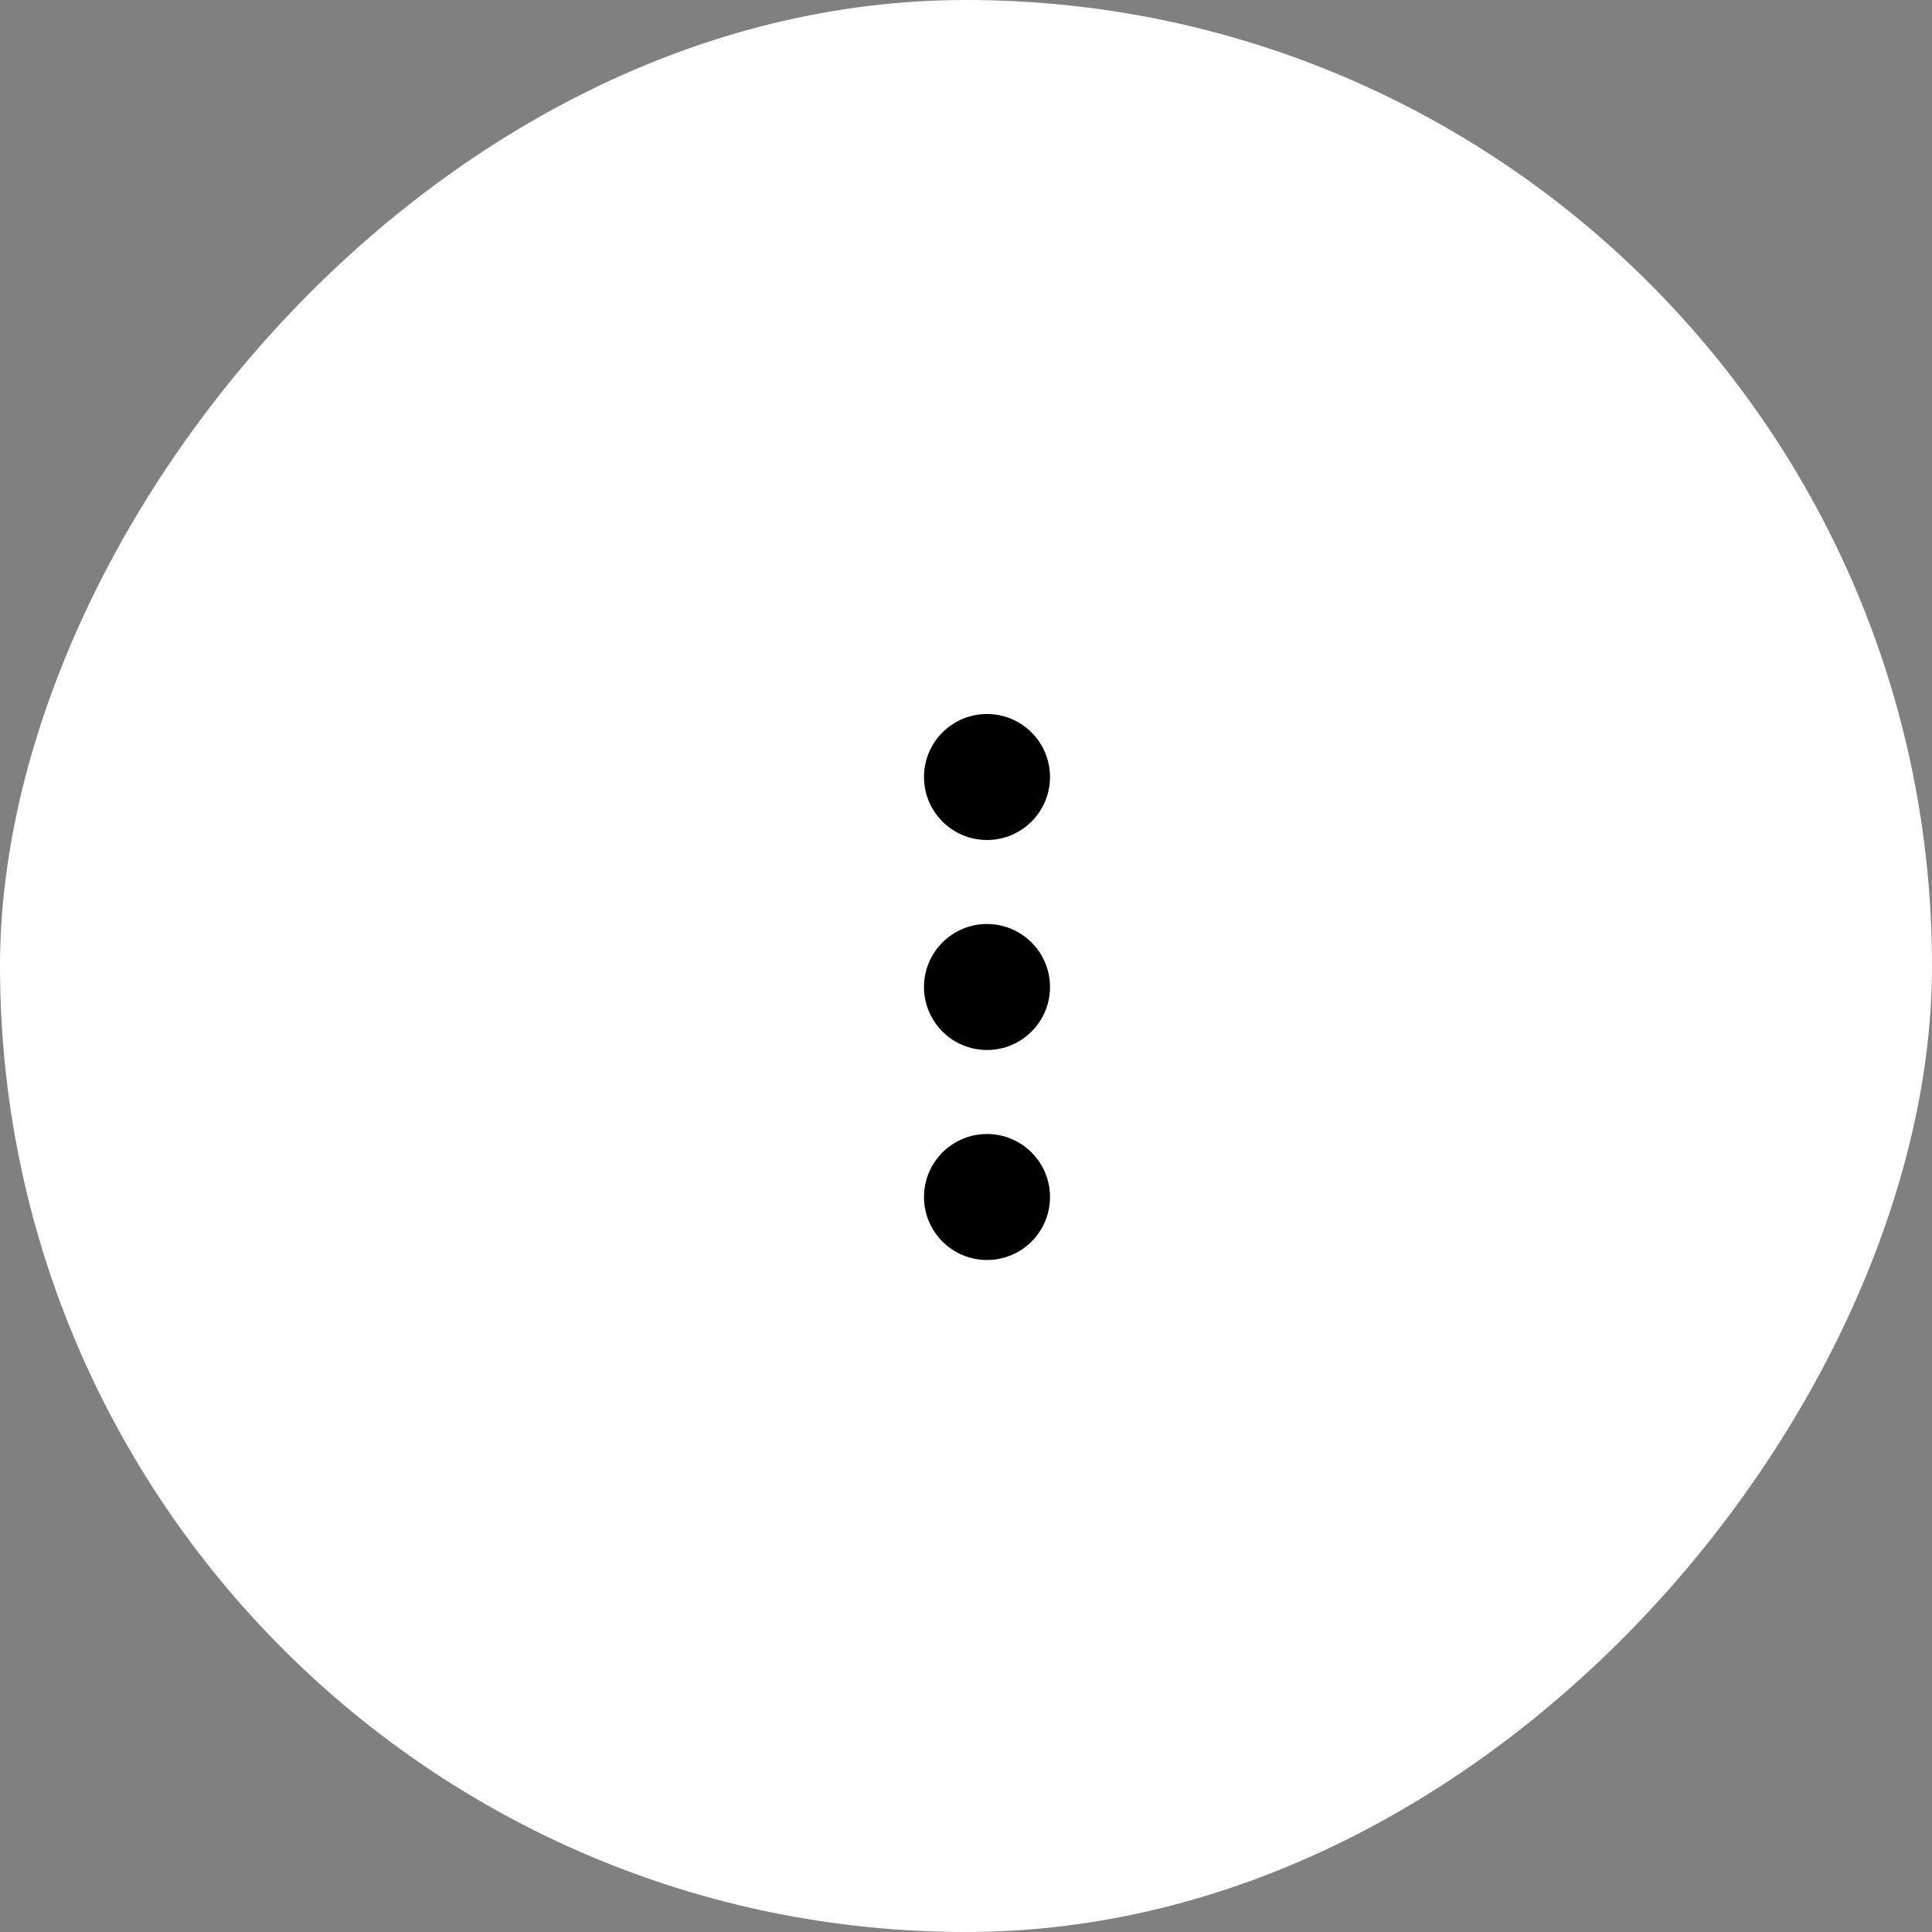 <svg width="46" height="46" viewBox="0 0 46 46" fill="none" xmlns="http://www.w3.org/2000/svg">
<rect x="0" y="0" width="46" height="46" fill="#808080" stroke="none"/>
<rect width="46" height="46" rx="23" transform="matrix(1 0 0 -1 0 46)" fill="white"/>
<circle cx="23.5" cy="18.5" r="1.5" fill="black"/>
<circle cx="23.5" cy="23.5" r="1.5" fill="black"/>
<circle cx="23.5" cy="28.5" r="1.5" fill="black"/>
</svg>
